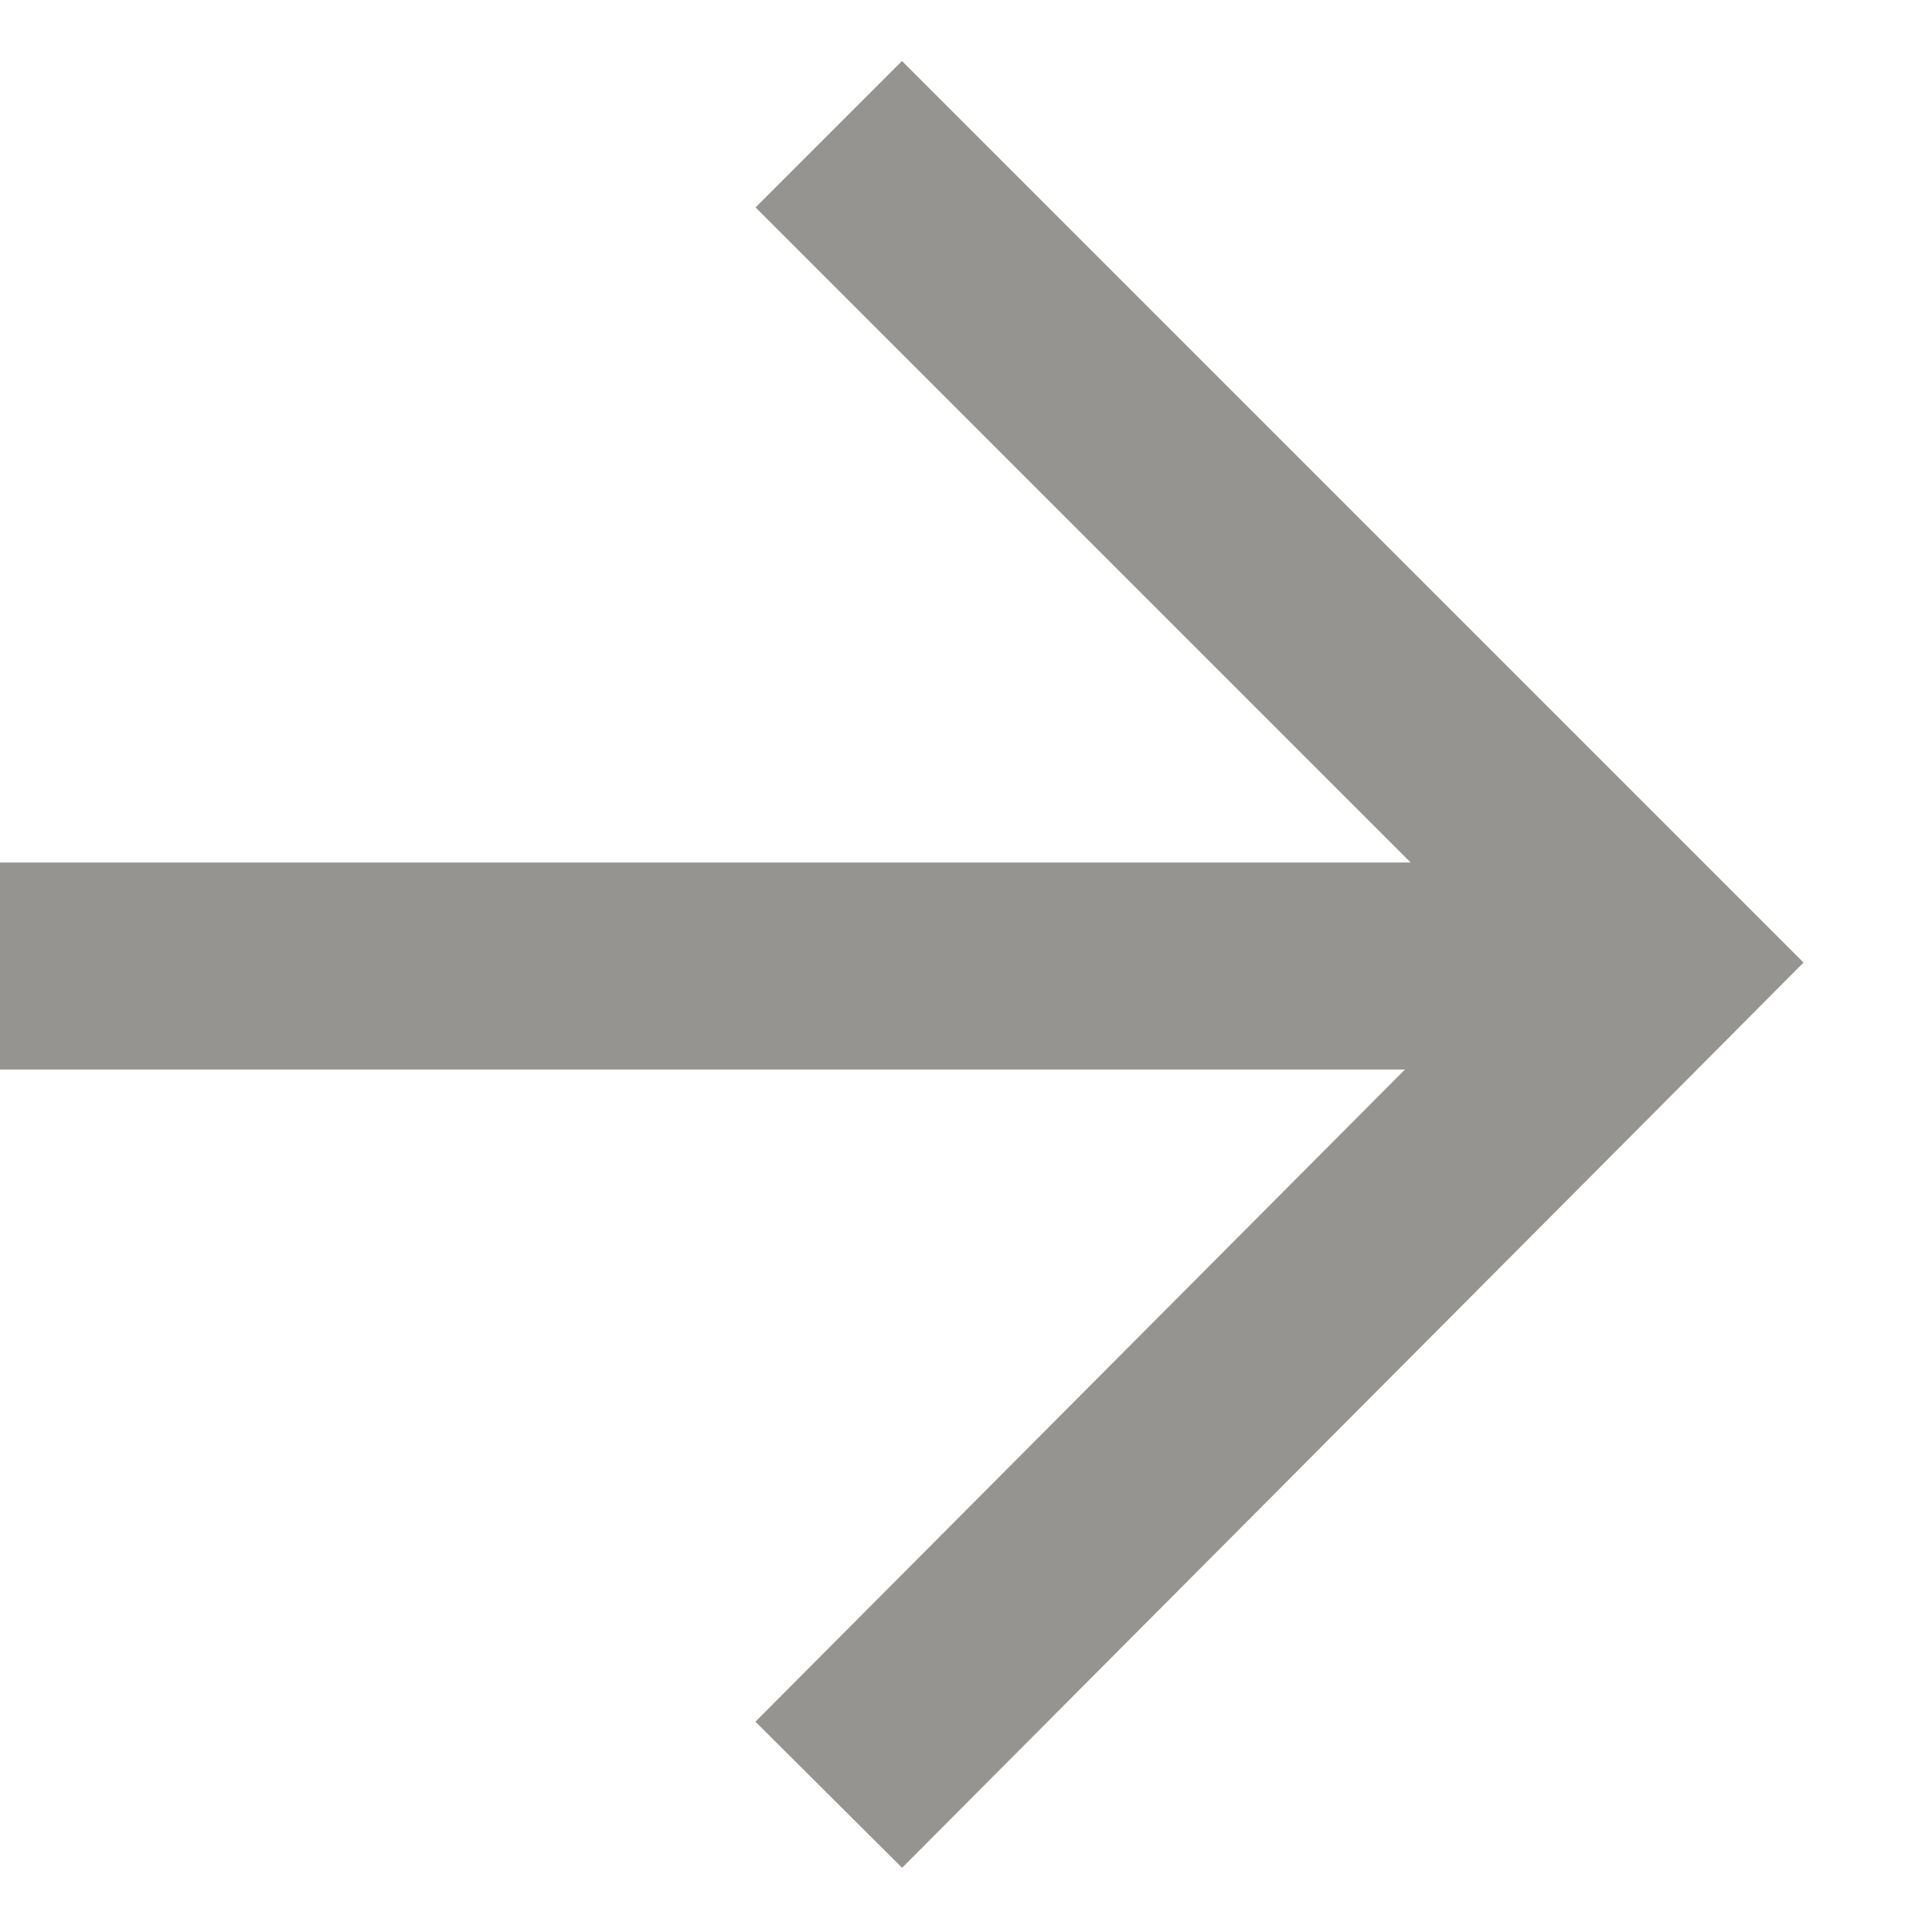 <svg width="14" height="14" viewBox="0 0 14 14" fill="none" xmlns="http://www.w3.org/2000/svg">
<path fill-rule="evenodd" clip-rule="evenodd" d="M10.181 7.75H0V6.25H10.222L5.475 1.503L6.536 0.442L12.54 6.446L13.069 6.975L12.541 7.506L6.537 13.535L5.474 12.476L10.181 7.75Z" fill="#969490"/>
</svg>
